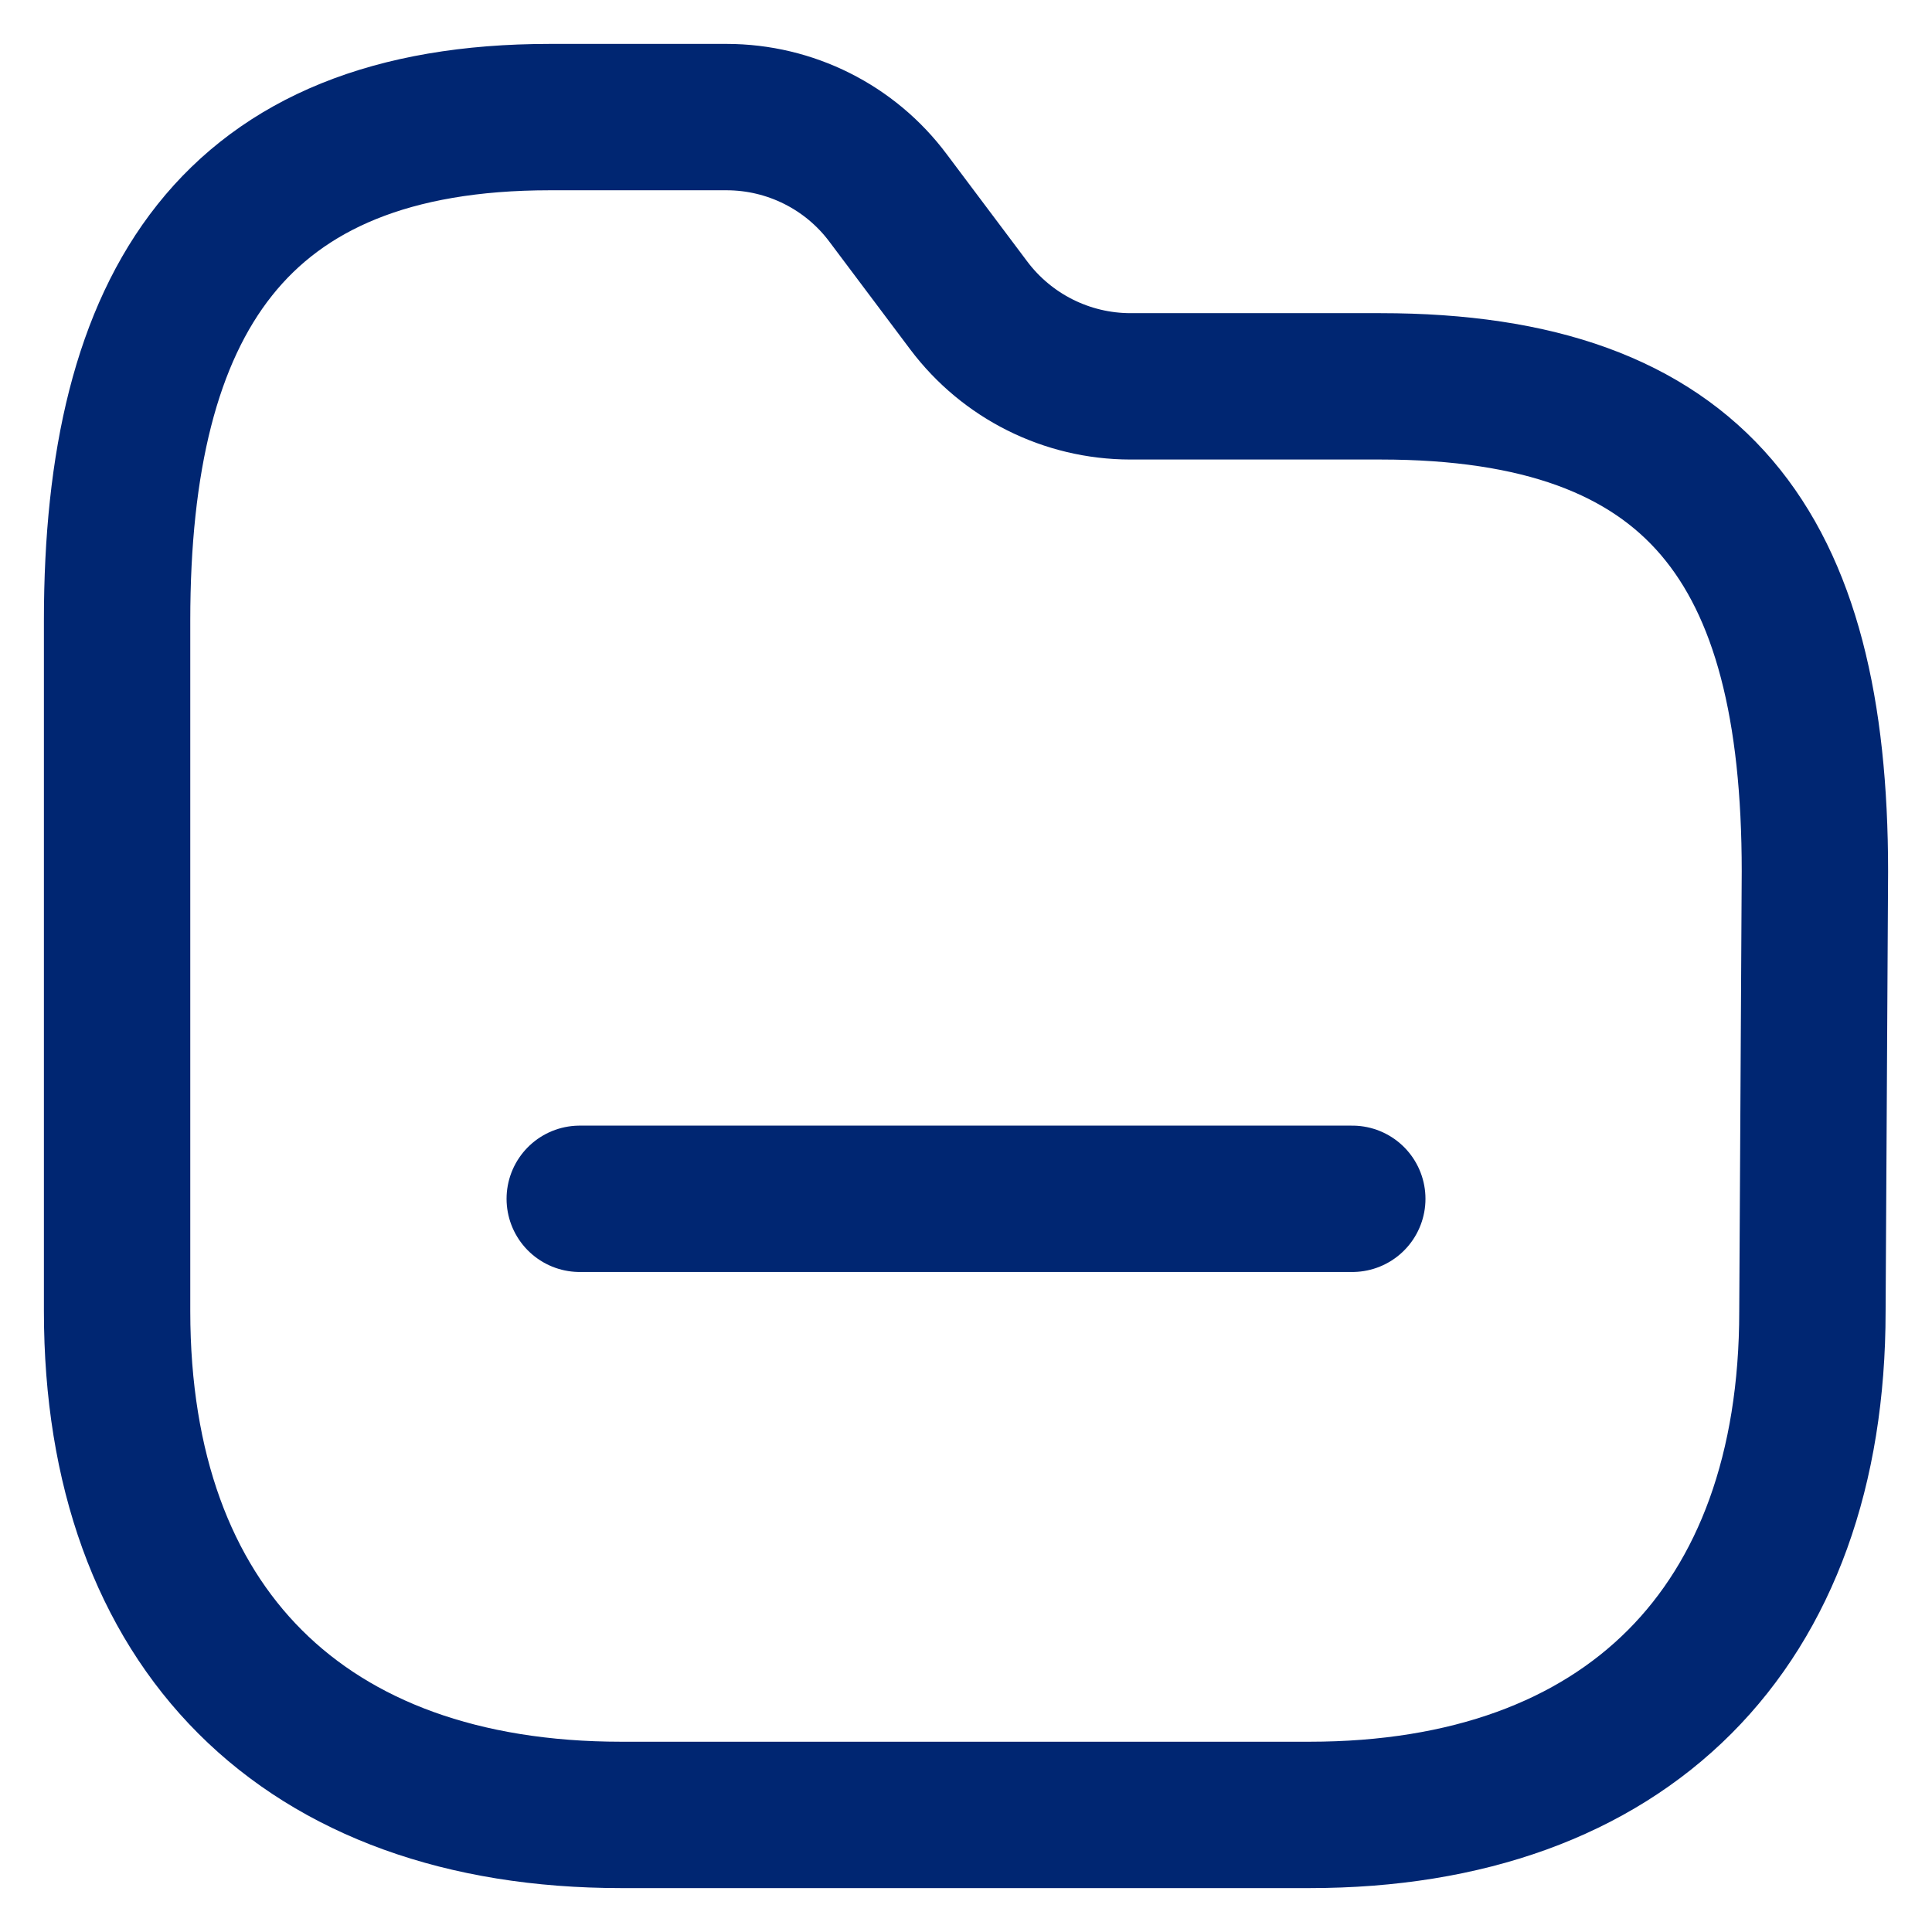 <svg width="66" height="66" viewBox="0 0 66 66" fill="none" xmlns="http://www.w3.org/2000/svg">
<path d="M19.805 40.953H46.196M61.915 44.793C61.915 55.619 55.544 62 44.733 62H21.221C10.384 62 4 55.619 4 44.793V21.192C4 10.381 7.97 4 18.783 4H24.826C26.995 4.003 29.038 5.023 30.337 6.762L33.095 10.436C34.4 12.172 36.443 13.195 38.612 13.198H47.162C58 13.198 62 18.723 62 29.77L61.915 44.793Z" stroke="#002672" stroke-width="5" stroke-linecap="round" stroke-linejoin="round"/>
</svg>
